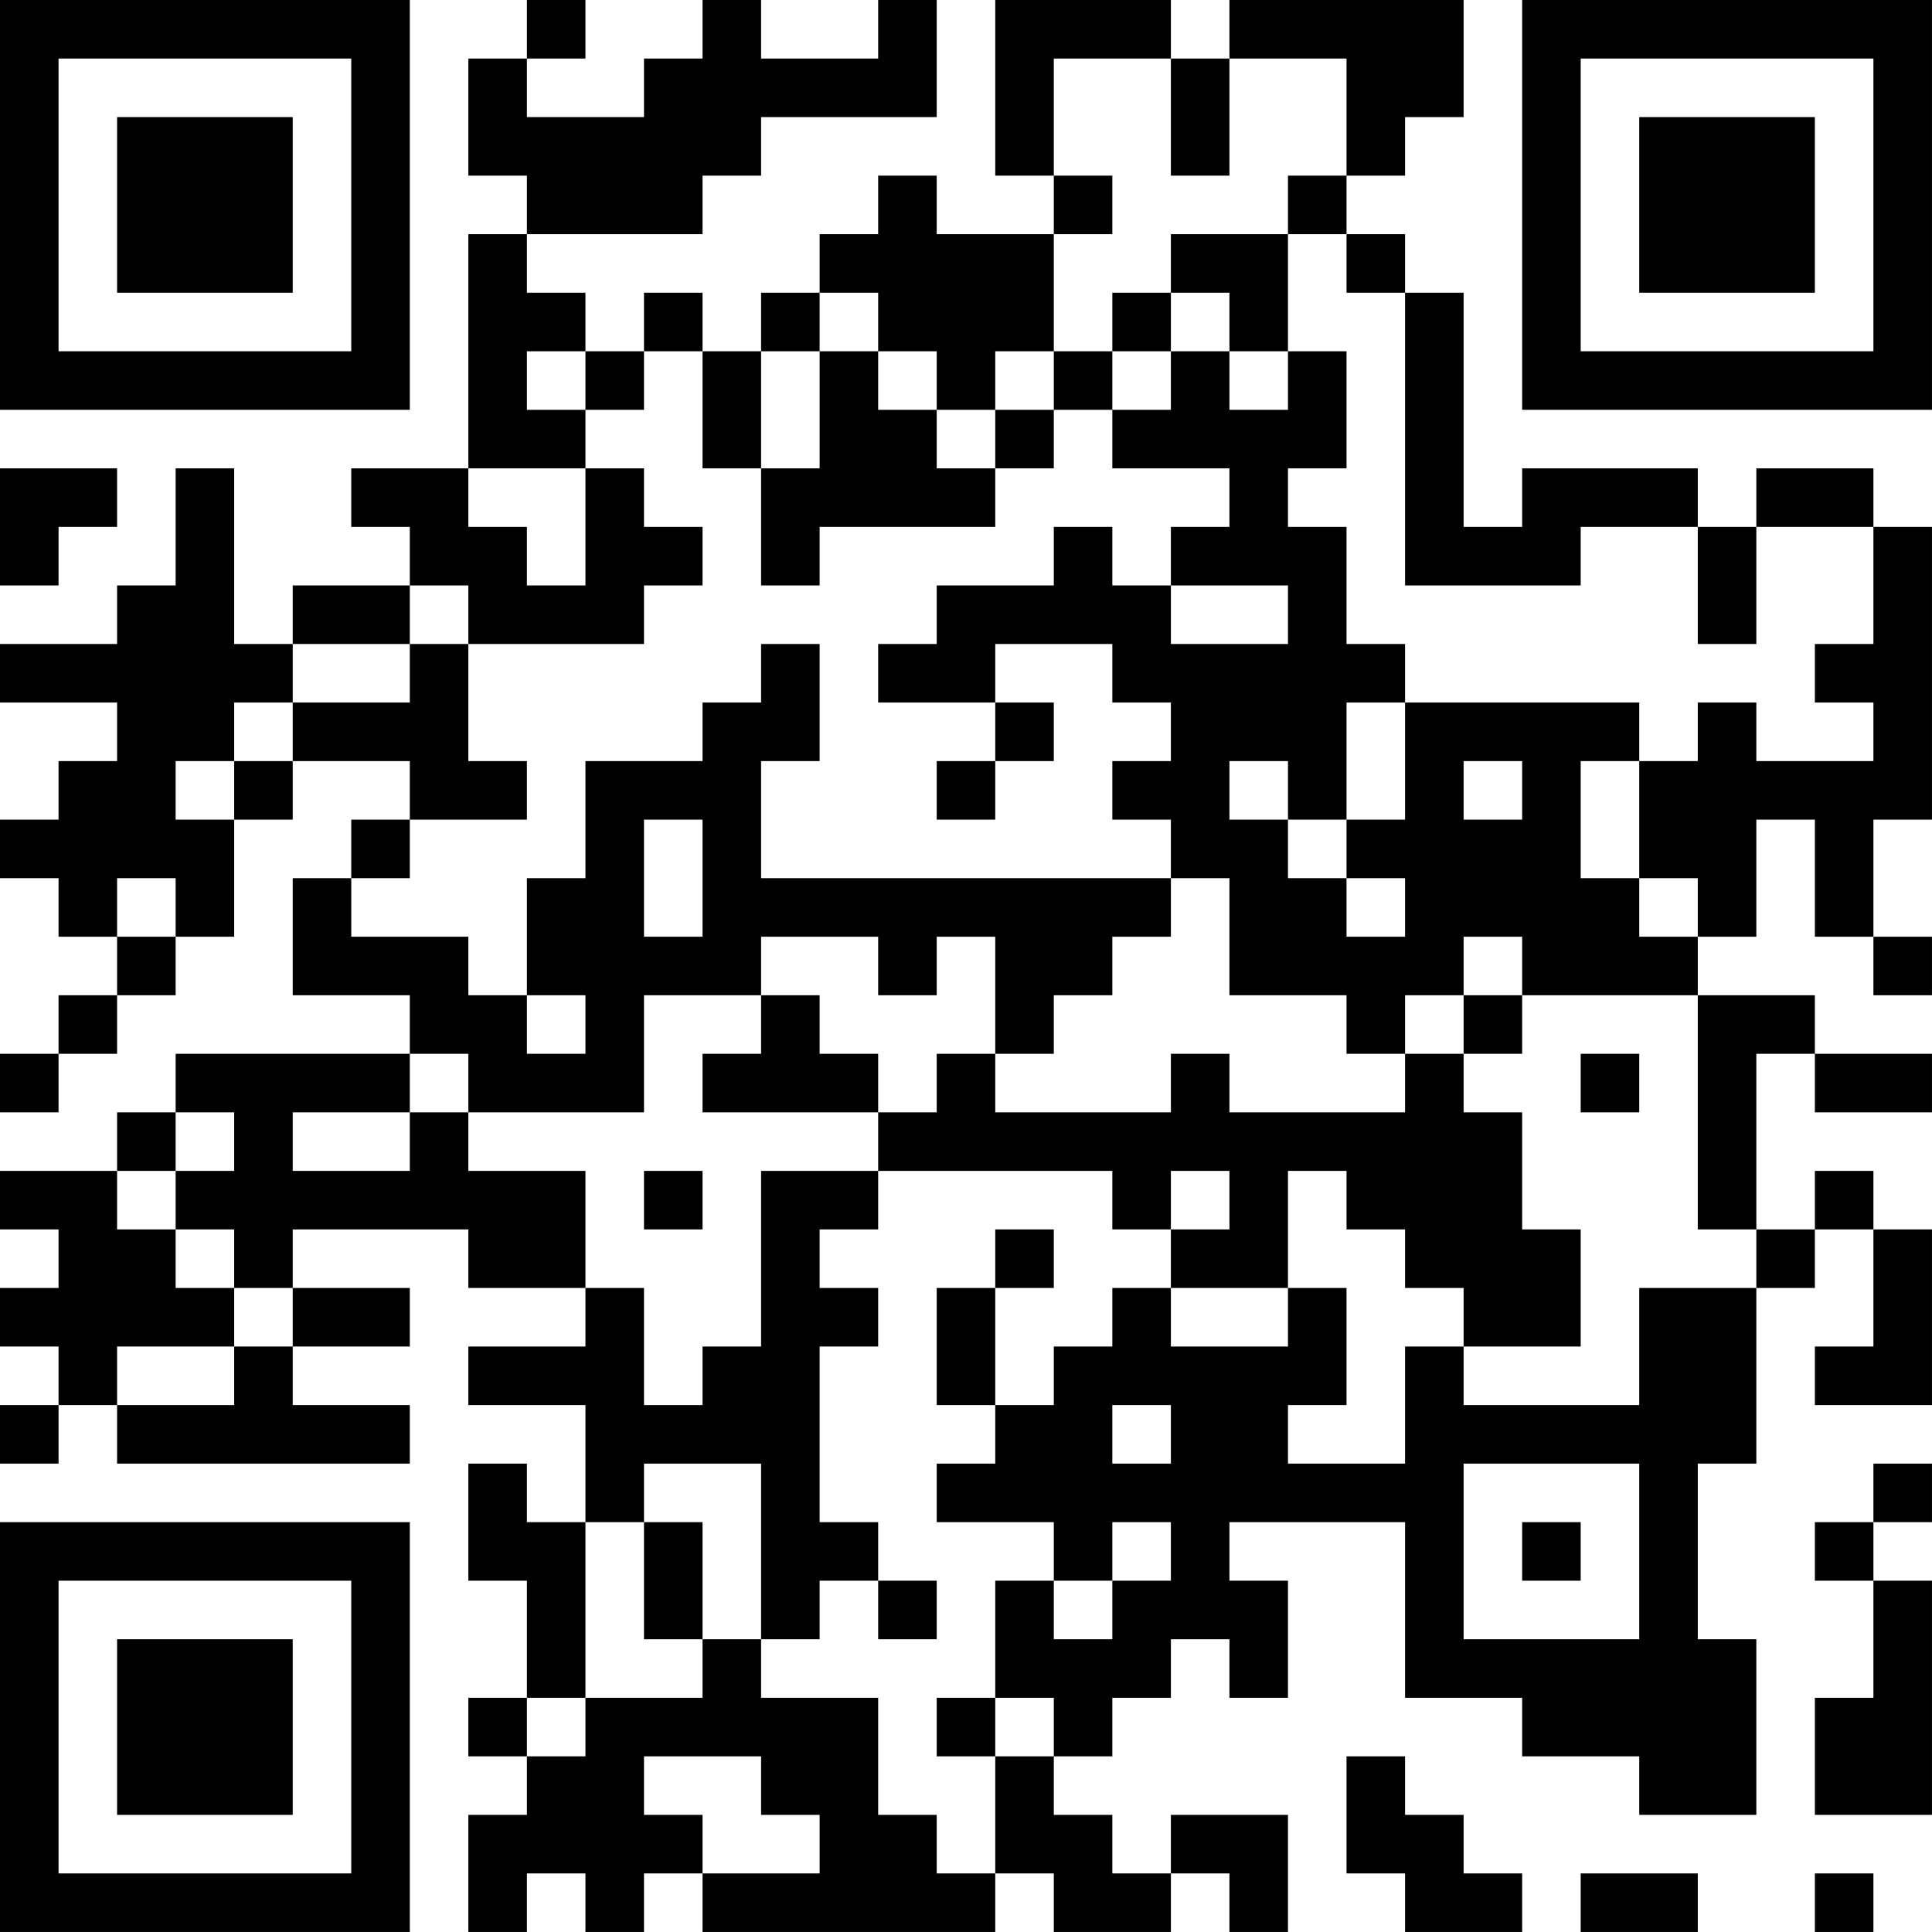 <?xml version="1.0" encoding="UTF-8"?>
<svg xmlns="http://www.w3.org/2000/svg" version="1.1" width="400" height="400" viewBox="0 0 400 400"><rect x="0" y="0" width="400" height="400" fill="#ffffff"/><g transform="scale(12.121)"><g transform="translate(0,0)"><path fill-rule="evenodd" d="M9 0L9 1L8 1L8 3L9 3L9 4L8 4L8 8L6 8L6 9L7 9L7 10L5 10L5 11L4 11L4 8L3 8L3 10L2 10L2 11L0 11L0 12L2 12L2 13L1 13L1 14L0 14L0 15L1 15L1 16L2 16L2 17L1 17L1 18L0 18L0 19L1 19L1 18L2 18L2 17L3 17L3 16L4 16L4 14L5 14L5 13L7 13L7 14L6 14L6 15L5 15L5 17L7 17L7 18L3 18L3 19L2 19L2 20L0 20L0 21L1 21L1 22L0 22L0 23L1 23L1 24L0 24L0 25L1 25L1 24L2 24L2 25L7 25L7 24L5 24L5 23L7 23L7 22L5 22L5 21L8 21L8 22L10 22L10 23L8 23L8 24L10 24L10 26L9 26L9 25L8 25L8 27L9 27L9 29L8 29L8 30L9 30L9 31L8 31L8 33L9 33L9 32L10 32L10 33L11 33L11 32L12 32L12 33L17 33L17 32L18 32L18 33L20 33L20 32L21 32L21 33L22 33L22 31L20 31L20 32L19 32L19 31L18 31L18 30L19 30L19 29L20 29L20 28L21 28L21 29L22 29L22 27L21 27L21 26L24 26L24 29L26 29L26 30L28 30L28 31L30 31L30 28L29 28L29 25L30 25L30 22L31 22L31 21L32 21L32 23L31 23L31 24L33 24L33 21L32 21L32 20L31 20L31 21L30 21L30 18L31 18L31 19L33 19L33 18L31 18L31 17L29 17L29 16L30 16L30 14L31 14L31 16L32 16L32 17L33 17L33 16L32 16L32 14L33 14L33 9L32 9L32 8L30 8L30 9L29 9L29 8L26 8L26 9L25 9L25 5L24 5L24 4L23 4L23 3L24 3L24 2L25 2L25 0L21 0L21 1L20 1L20 0L17 0L17 3L18 3L18 4L16 4L16 3L15 3L15 4L14 4L14 5L13 5L13 6L12 6L12 5L11 5L11 6L10 6L10 5L9 5L9 4L12 4L12 3L13 3L13 2L16 2L16 0L15 0L15 1L13 1L13 0L12 0L12 1L11 1L11 2L9 2L9 1L10 1L10 0ZM18 1L18 3L19 3L19 4L18 4L18 6L17 6L17 7L16 7L16 6L15 6L15 5L14 5L14 6L13 6L13 8L12 8L12 6L11 6L11 7L10 7L10 6L9 6L9 7L10 7L10 8L8 8L8 9L9 9L9 10L10 10L10 8L11 8L11 9L12 9L12 10L11 10L11 11L8 11L8 10L7 10L7 11L5 11L5 12L4 12L4 13L3 13L3 14L4 14L4 13L5 13L5 12L7 12L7 11L8 11L8 13L9 13L9 14L7 14L7 15L6 15L6 16L8 16L8 17L9 17L9 18L10 18L10 17L9 17L9 15L10 15L10 13L12 13L12 12L13 12L13 11L14 11L14 13L13 13L13 15L20 15L20 16L19 16L19 17L18 17L18 18L17 18L17 16L16 16L16 17L15 17L15 16L13 16L13 17L11 17L11 19L8 19L8 18L7 18L7 19L5 19L5 20L7 20L7 19L8 19L8 20L10 20L10 22L11 22L11 24L12 24L12 23L13 23L13 20L15 20L15 21L14 21L14 22L15 22L15 23L14 23L14 26L15 26L15 27L14 27L14 28L13 28L13 25L11 25L11 26L10 26L10 29L9 29L9 30L10 30L10 29L12 29L12 28L13 28L13 29L15 29L15 31L16 31L16 32L17 32L17 30L18 30L18 29L17 29L17 27L18 27L18 28L19 28L19 27L20 27L20 26L19 26L19 27L18 27L18 26L16 26L16 25L17 25L17 24L18 24L18 23L19 23L19 22L20 22L20 23L22 23L22 22L23 22L23 24L22 24L22 25L24 25L24 23L25 23L25 24L28 24L28 22L30 22L30 21L29 21L29 17L26 17L26 16L25 16L25 17L24 17L24 18L23 18L23 17L21 17L21 15L20 15L20 14L19 14L19 13L20 13L20 12L19 12L19 11L17 11L17 12L15 12L15 11L16 11L16 10L18 10L18 9L19 9L19 10L20 10L20 11L22 11L22 10L20 10L20 9L21 9L21 8L19 8L19 7L20 7L20 6L21 6L21 7L22 7L22 6L23 6L23 8L22 8L22 9L23 9L23 11L24 11L24 12L23 12L23 14L22 14L22 13L21 13L21 14L22 14L22 15L23 15L23 16L24 16L24 15L23 15L23 14L24 14L24 12L28 12L28 13L27 13L27 15L28 15L28 16L29 16L29 15L28 15L28 13L29 13L29 12L30 12L30 13L32 13L32 12L31 12L31 11L32 11L32 9L30 9L30 11L29 11L29 9L27 9L27 10L24 10L24 5L23 5L23 4L22 4L22 3L23 3L23 1L21 1L21 3L20 3L20 1ZM20 4L20 5L19 5L19 6L18 6L18 7L17 7L17 8L16 8L16 7L15 7L15 6L14 6L14 8L13 8L13 10L14 10L14 9L17 9L17 8L18 8L18 7L19 7L19 6L20 6L20 5L21 5L21 6L22 6L22 4ZM0 8L0 10L1 10L1 9L2 9L2 8ZM17 12L17 13L16 13L16 14L17 14L17 13L18 13L18 12ZM25 13L25 14L26 14L26 13ZM11 14L11 16L12 16L12 14ZM2 15L2 16L3 16L3 15ZM13 17L13 18L12 18L12 19L15 19L15 20L19 20L19 21L20 21L20 22L22 22L22 20L23 20L23 21L24 21L24 22L25 22L25 23L27 23L27 21L26 21L26 19L25 19L25 18L26 18L26 17L25 17L25 18L24 18L24 19L21 19L21 18L20 18L20 19L17 19L17 18L16 18L16 19L15 19L15 18L14 18L14 17ZM27 18L27 19L28 19L28 18ZM3 19L3 20L2 20L2 21L3 21L3 22L4 22L4 23L2 23L2 24L4 24L4 23L5 23L5 22L4 22L4 21L3 21L3 20L4 20L4 19ZM11 20L11 21L12 21L12 20ZM20 20L20 21L21 21L21 20ZM17 21L17 22L16 22L16 24L17 24L17 22L18 22L18 21ZM19 24L19 25L20 25L20 24ZM25 25L25 28L28 28L28 25ZM32 25L32 26L31 26L31 27L32 27L32 29L31 29L31 31L33 31L33 27L32 27L32 26L33 26L33 25ZM11 26L11 28L12 28L12 26ZM26 26L26 27L27 27L27 26ZM15 27L15 28L16 28L16 27ZM16 29L16 30L17 30L17 29ZM11 30L11 31L12 31L12 32L14 32L14 31L13 31L13 30ZM23 30L23 32L24 32L24 33L26 33L26 32L25 32L25 31L24 31L24 30ZM27 32L27 33L29 33L29 32ZM31 32L31 33L32 33L32 32ZM0 0L0 7L7 7L7 0ZM1 1L1 6L6 6L6 1ZM2 2L2 5L5 5L5 2ZM26 0L26 7L33 7L33 0ZM27 1L27 6L32 6L32 1ZM28 2L28 5L31 5L31 2ZM0 26L0 33L7 33L7 26ZM1 27L1 32L6 32L6 27ZM2 28L2 31L5 31L5 28Z" fill="#000000"/></g></g></svg>
